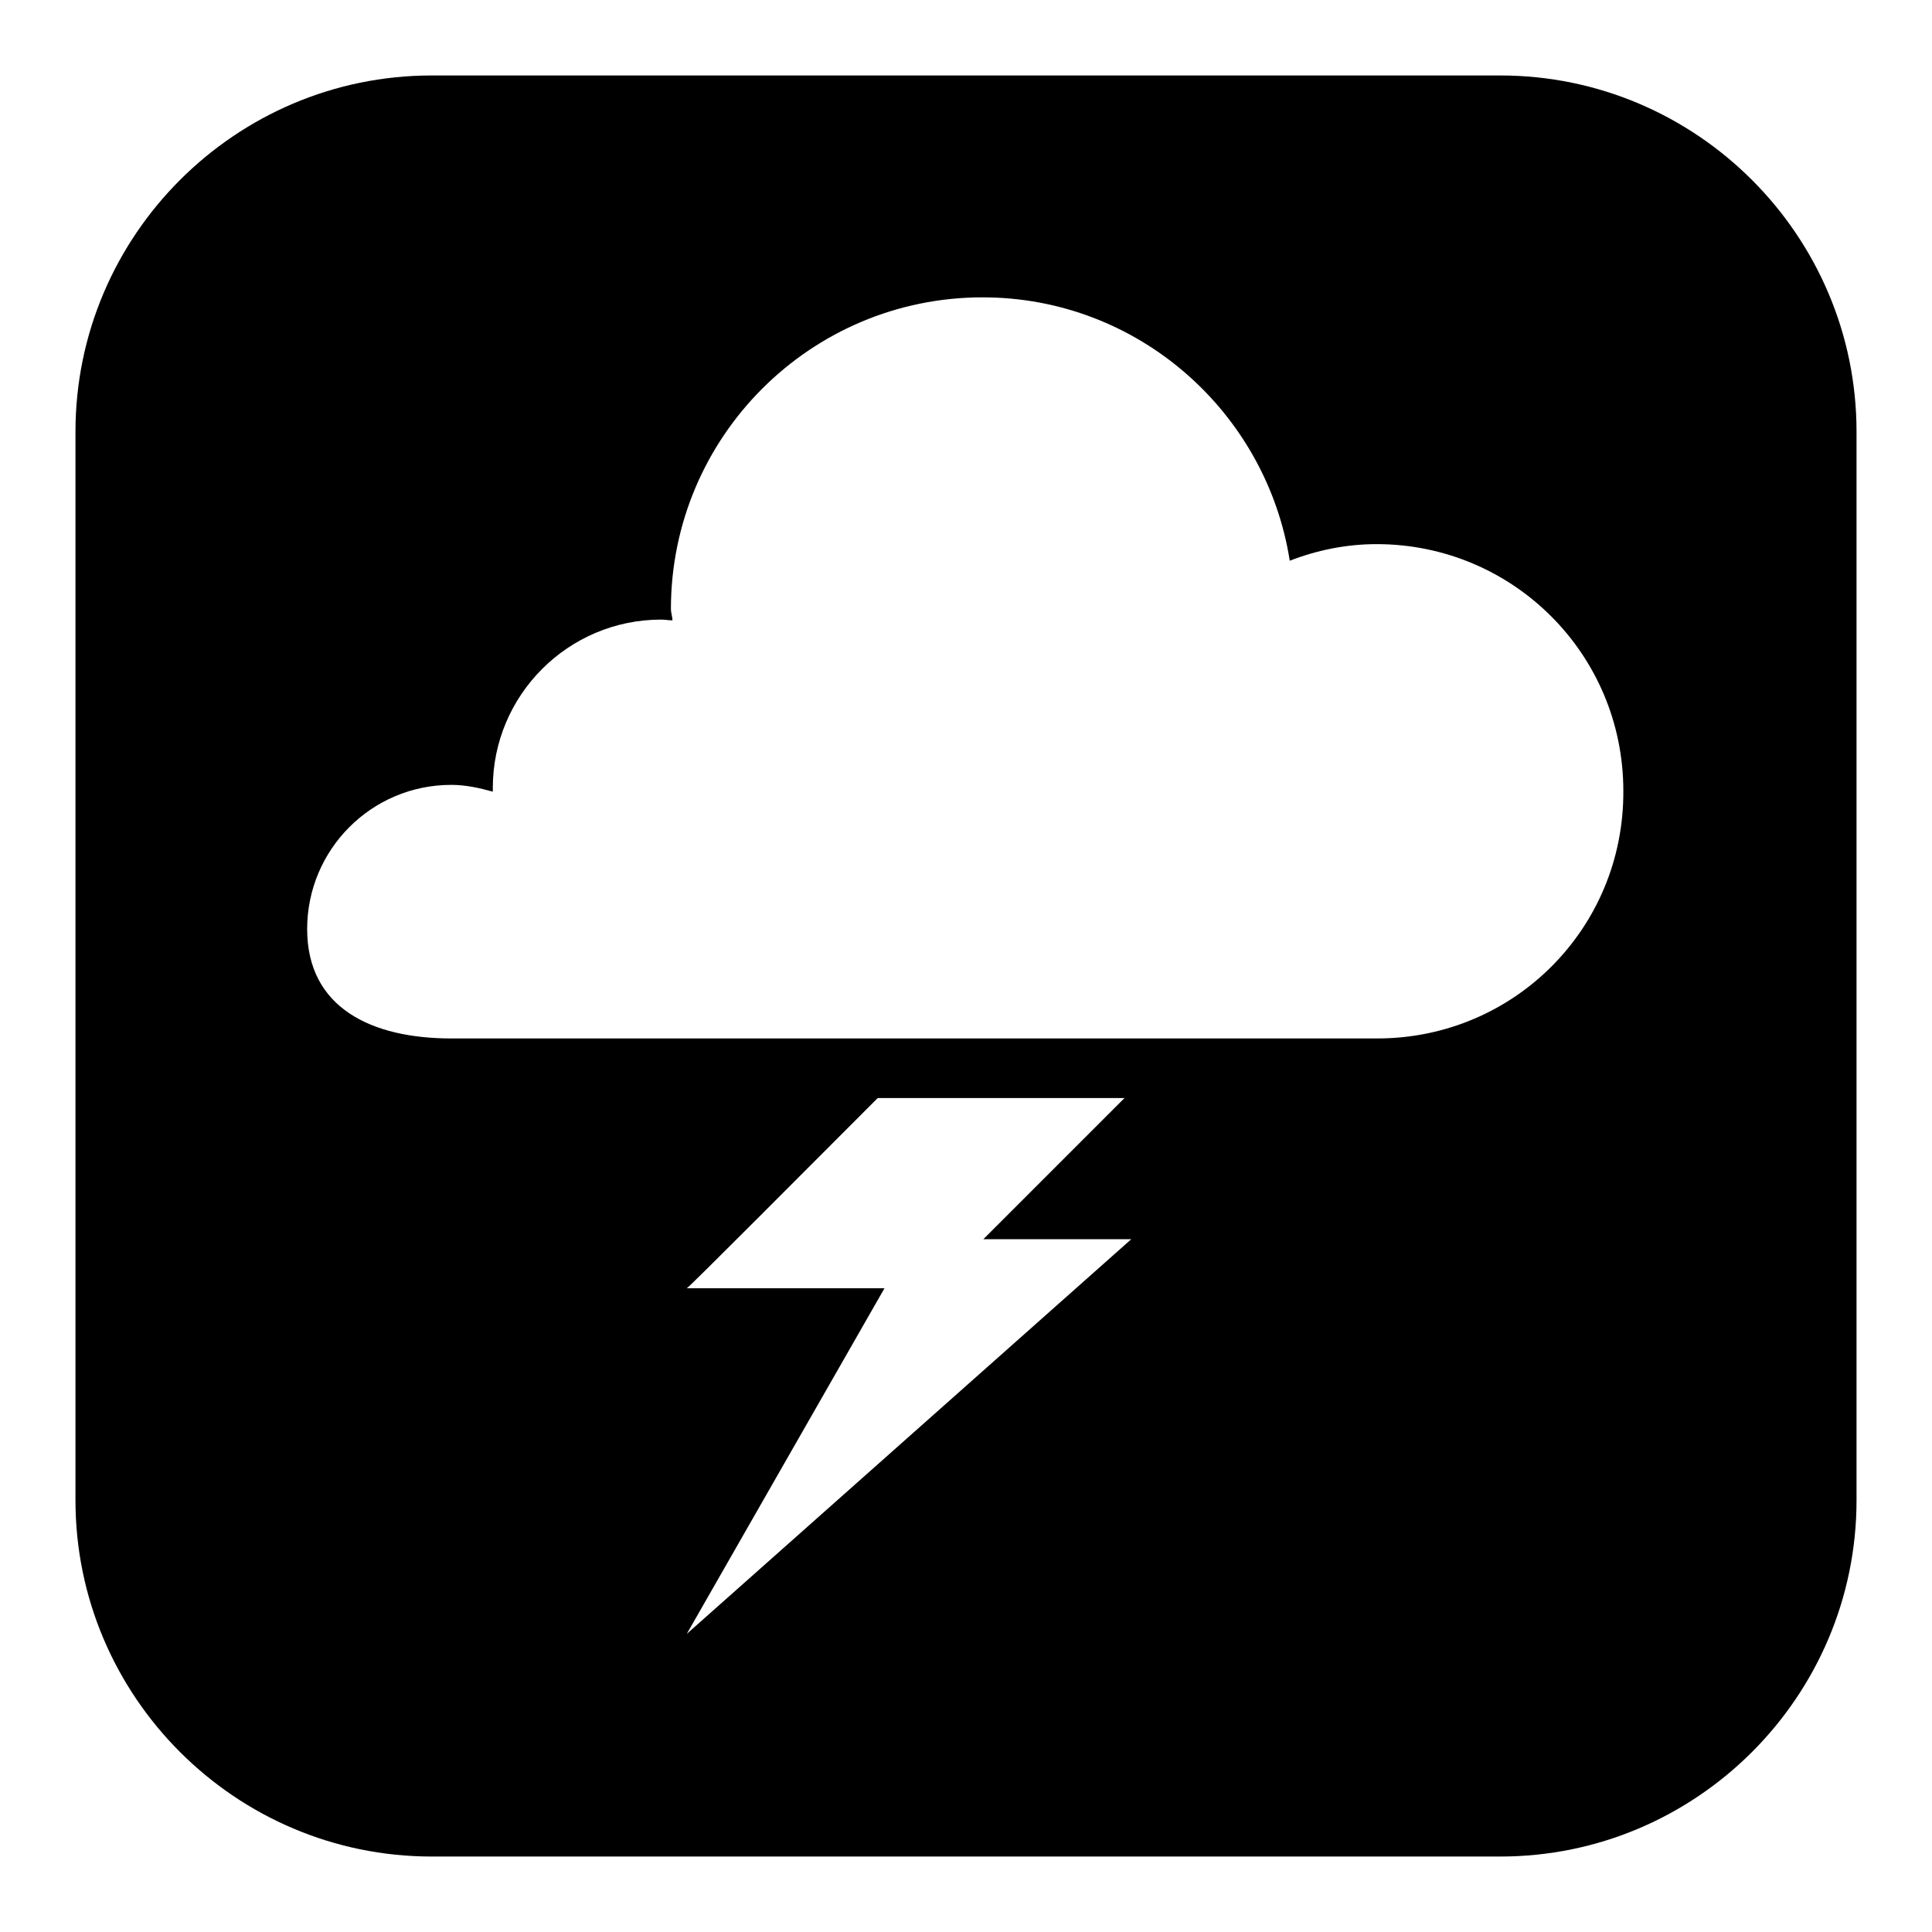 <?xml version="1.0" encoding="utf-8"?>
<!-- Svg Vector Icons : http://www.onlinewebfonts.com/icon -->
<!DOCTYPE svg PUBLIC "-//W3C//DTD SVG 1.1//EN" "http://www.w3.org/Graphics/SVG/1.1/DTD/svg11.dtd">
<svg version="1.1" xmlns="http://www.w3.org/2000/svg" xmlns:xlink="http://www.w3.org/1999/xlink" x="0px" y="0px" viewBox="0 0 256 256" enable-background="new 0 0 256 256" xml:space="preserve">
<g><g><g><path fill="#000000" d="M198.8,10H57.2C31.2,10,10,31.2,10,57.2v141.6c0,26,21.2,47.2,47.2,47.2h141.6c26,0,47.2-21.2,47.2-47.2V57.2C246,31.2,224.8,10,198.8,10z M91,216.5l26.2-45.8H91c0.2,0,15.7-15.6,25.3-25.2H149l-18.7,18.7h19.6L91,216.5z M182.5,137.6c-1.3,0-13.7,0-30,0c-9.9,0-21.3,0-32.7,0c-28.7,0-57,0-60,0c-10.5,0-19.1-4-19.1-14.5c0-10.5,8.5-19.1,19.1-19.1c1.9,0,3.7,0.4,5.5,0.9c0-0.1,0-0.3,0-0.5c0-12.3,10-22.3,22.3-22.3c0.5,0,1,0.1,1.5,0.1c0-0.5-0.2-1-0.2-1.5c0-22.8,18.5-41.3,41.3-41.3c20.6,0,37.6,15.2,40.7,34.9c3.6-1.4,7.5-2.2,11.5-2.2c18.1,0,32.7,14.6,32.7,32.7C215.2,123,200.6,137.6,182.5,137.6z"/></g><g></g><g></g><g></g><g></g><g></g><g></g><g></g><g></g><g></g><g></g><g></g><g></g><g></g><g></g><g></g></g></g>
</svg>